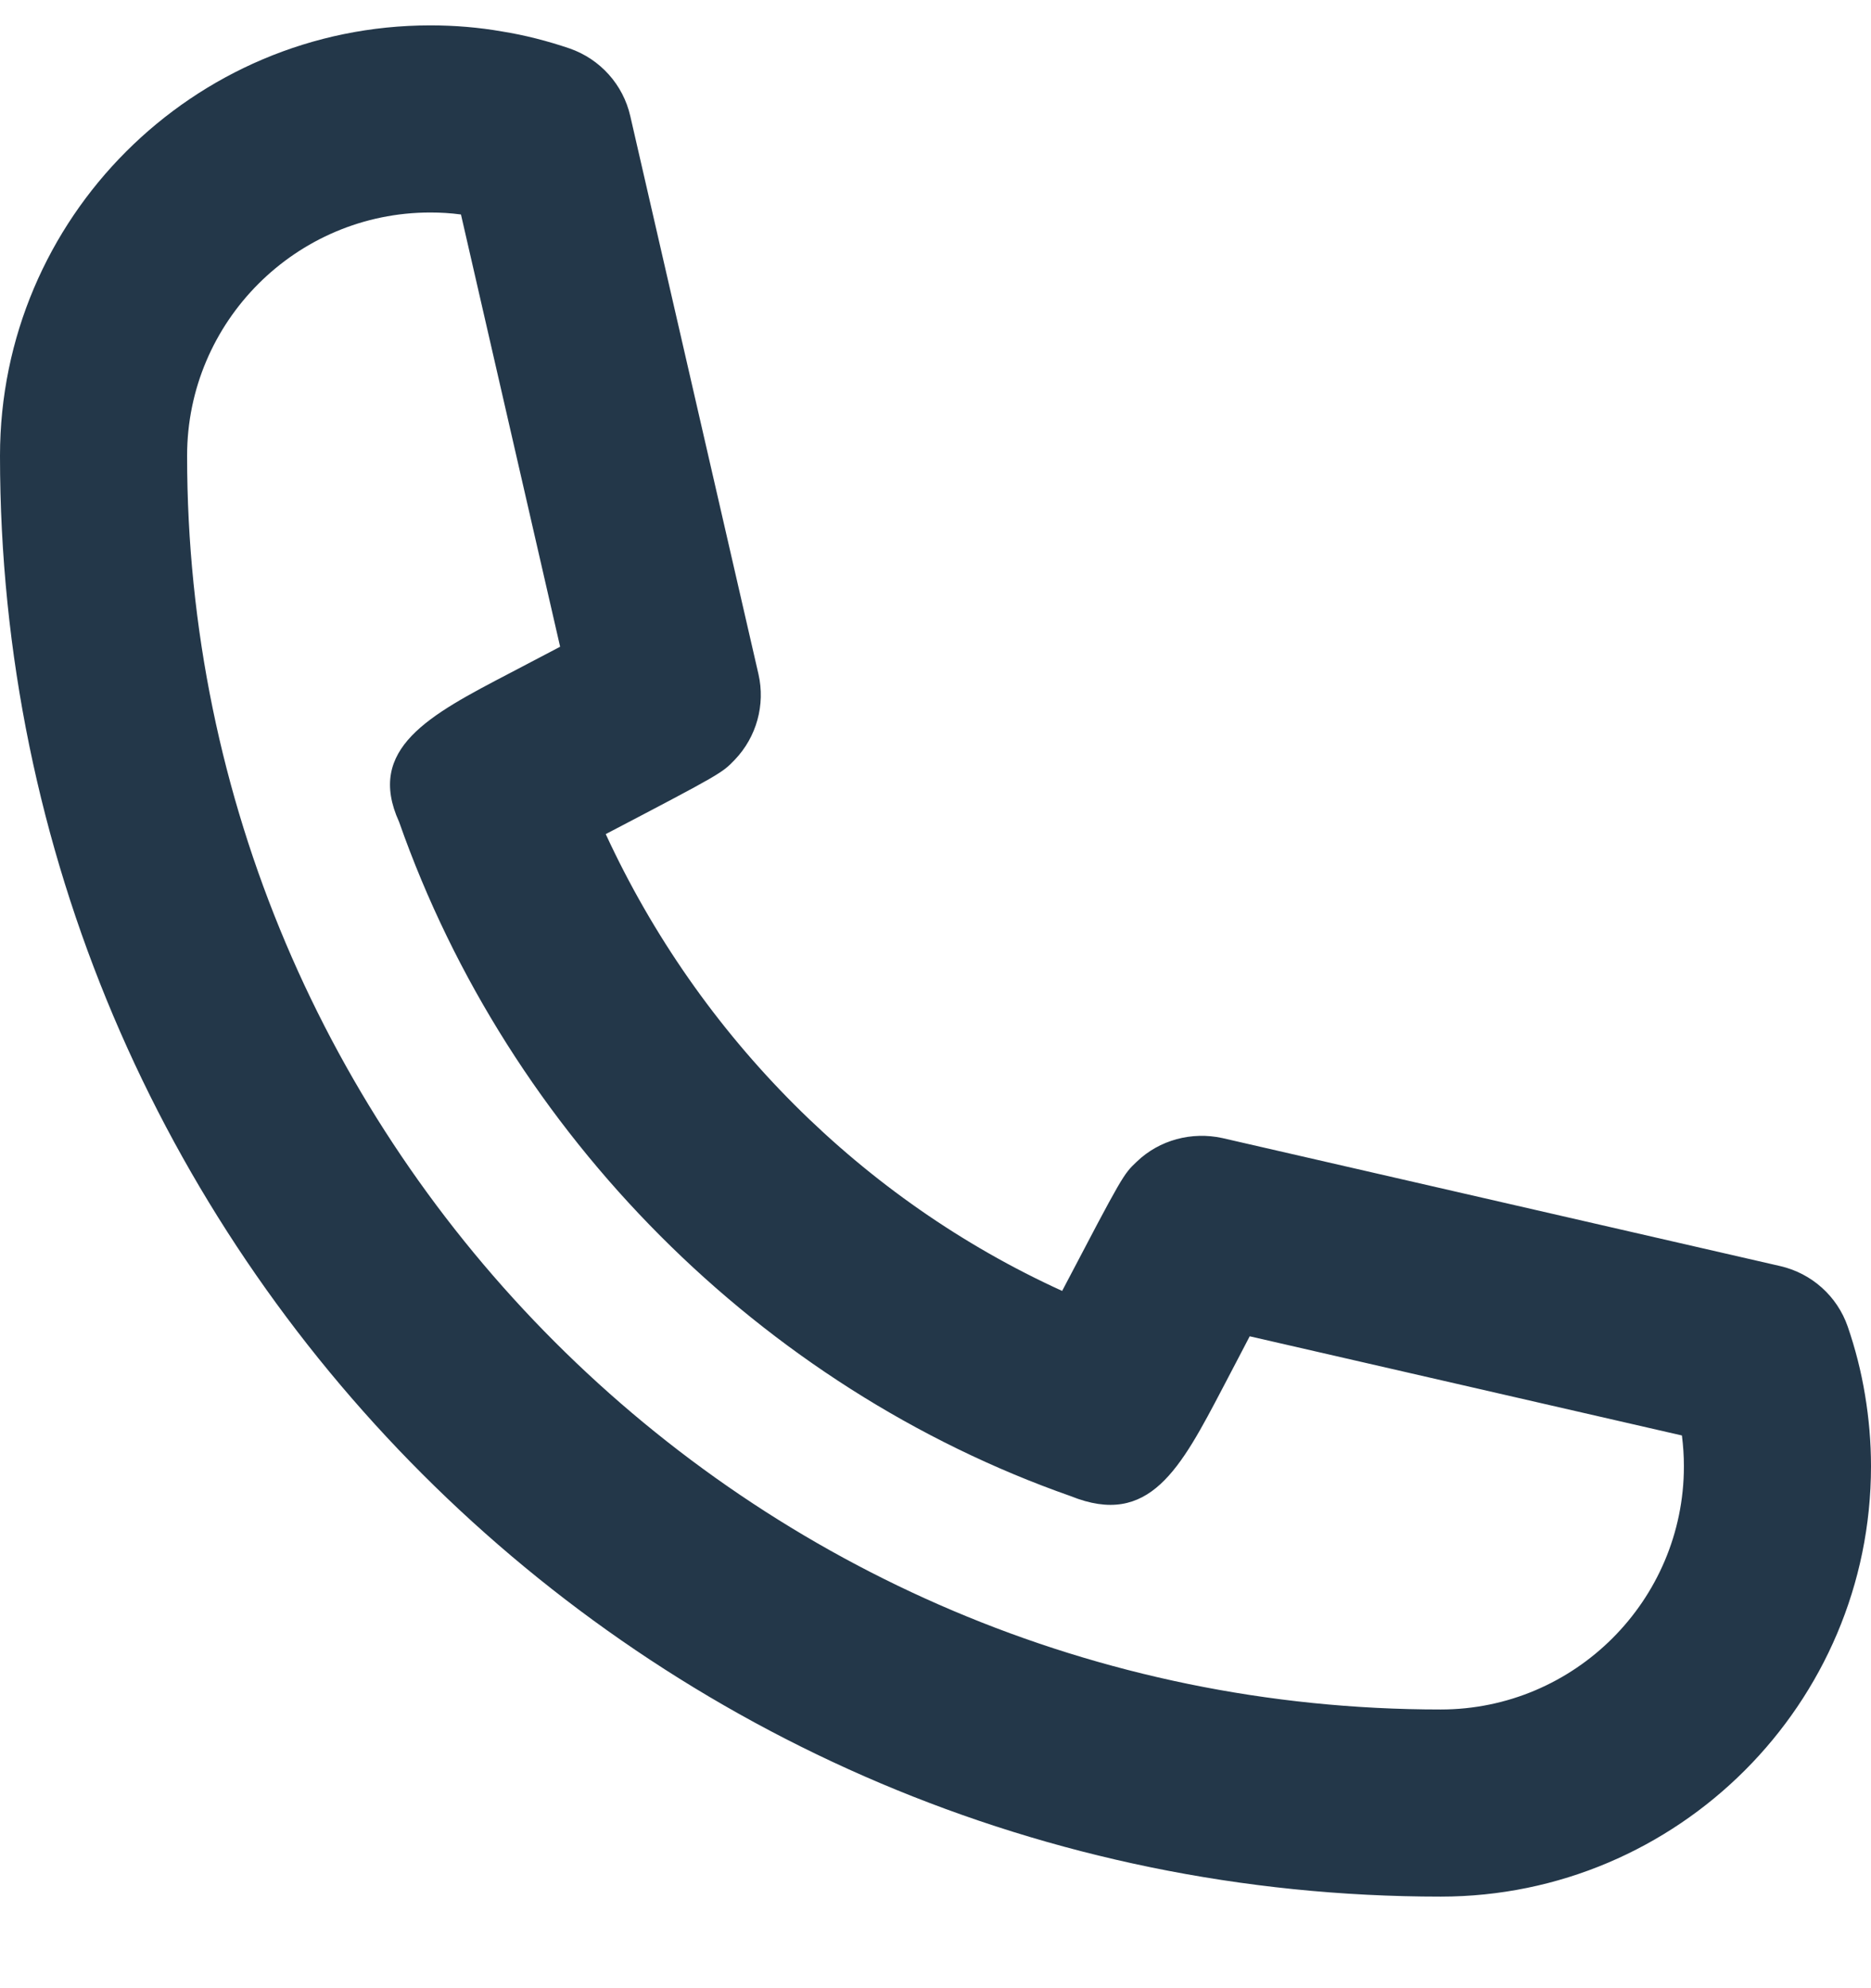 <svg width="16" height="17" viewBox="0 0 16 17" fill="none" xmlns="http://www.w3.org/2000/svg">
<path fill-rule="evenodd" clip-rule="evenodd" d="M3.68 1.817C2.533 1.817 1.6 2.75 1.6 3.897C1.6 9.807 6.409 14.617 12.32 14.617C13.466 14.617 14.4 13.684 14.4 12.537C14.4 12.448 14.394 12.361 14.383 12.274L10.687 11.426C10.614 11.567 10.533 11.72 10.459 11.862C10.094 12.558 9.83 13.064 9.157 12.793C6.512 11.865 4.353 9.705 3.413 7.028C3.127 6.4 3.671 6.115 4.361 5.755C4.501 5.682 4.652 5.602 4.79 5.53L3.942 1.834C3.854 1.822 3.767 1.817 3.68 1.817ZM12.32 16.217C5.526 16.217 0 10.69 0 3.897C0 1.867 1.65 0.217 3.68 0.217C3.888 0.217 4.094 0.234 4.293 0.269C4.487 0.3 4.682 0.35 4.873 0.415C5.133 0.506 5.329 0.724 5.39 0.993L6.486 5.764C6.546 6.026 6.47 6.302 6.283 6.497C6.174 6.61 6.172 6.613 5.18 7.132C5.983 8.871 7.379 10.262 9.083 11.038C9.603 10.046 9.606 10.042 9.72 9.934C9.915 9.746 10.192 9.674 10.453 9.731L15.225 10.826C15.493 10.888 15.711 11.083 15.801 11.343C15.866 11.532 15.916 11.727 15.949 11.928C15.982 12.126 16 12.33 16 12.537C16 14.566 14.349 16.217 12.32 16.217Z" fill="#233749"/>
</svg>

